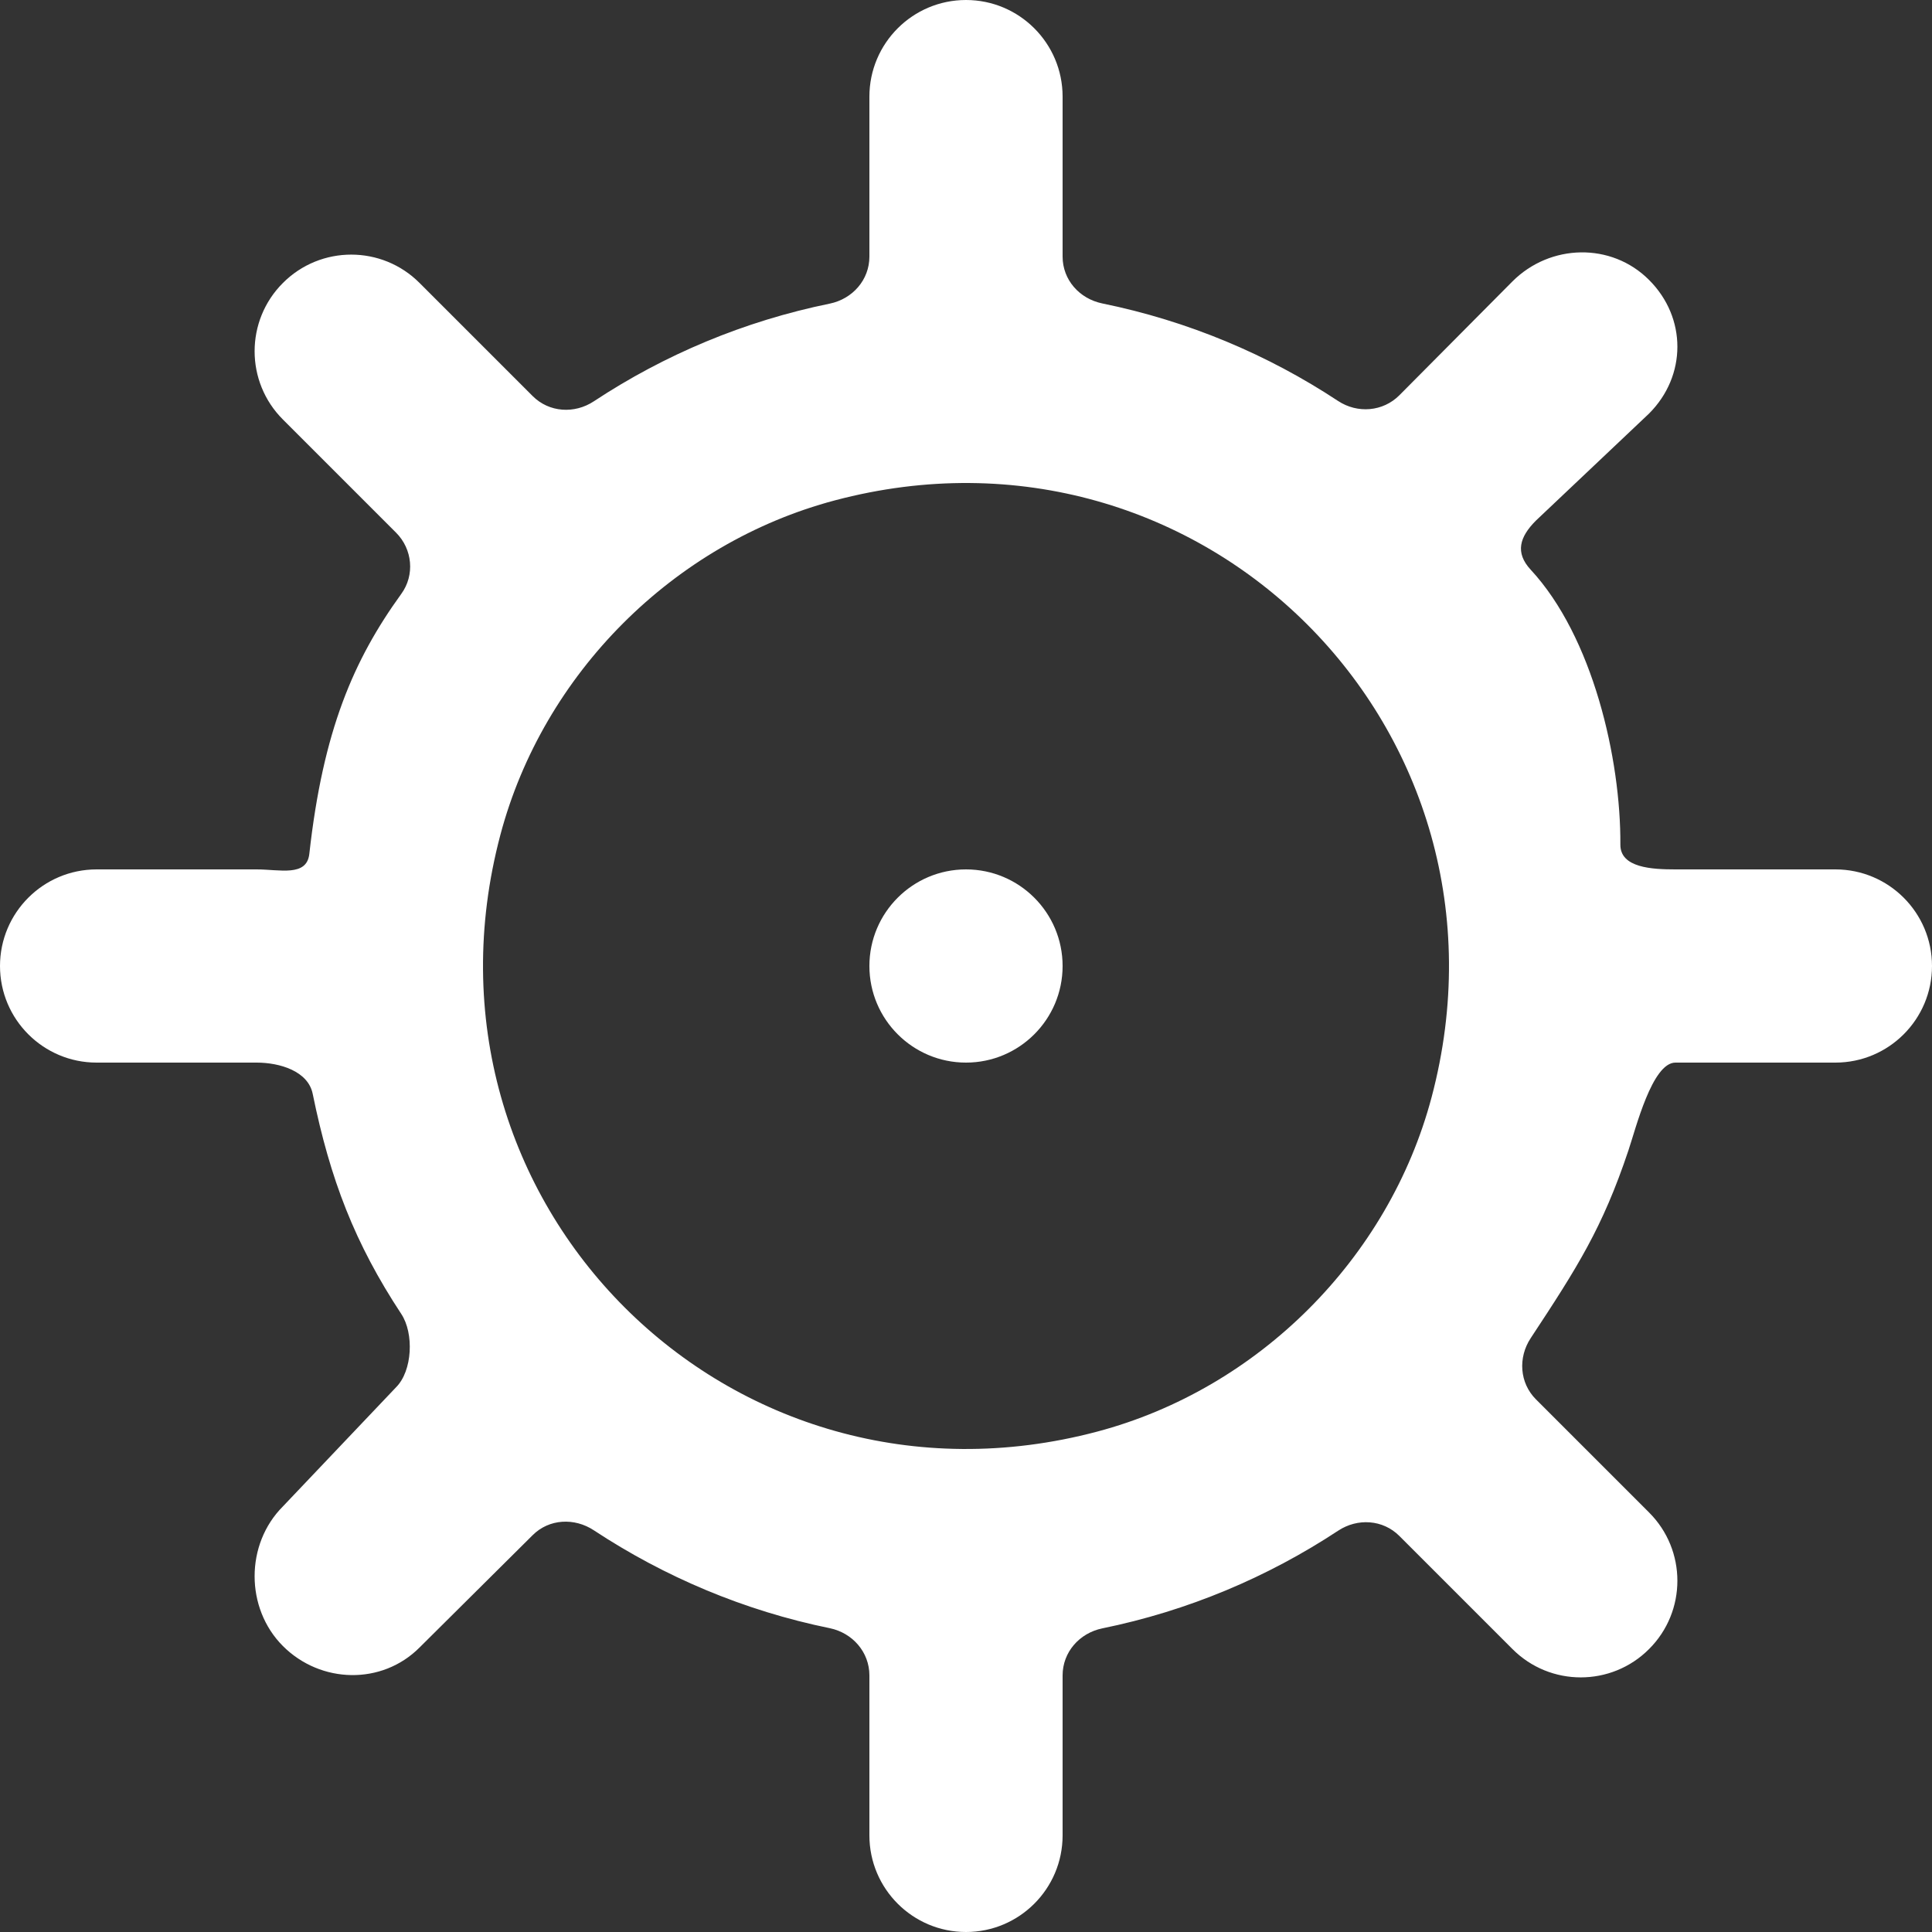 <?xml version="1.0" encoding="UTF-8"?>
<svg width="20px" height="20px" viewBox="0 0 20 20" version="1.1" xmlns="http://www.w3.org/2000/svg" xmlns:xlink="http://www.w3.org/1999/xlink">
    <rect x="0" y="0" width="20" height="20" fill="#333333" stroke="none"/>
    <!-- Generator: sketchtool 59.1 (101010) - https://sketch.com -->
    <title>47AC6510-35F5-4D53-81EF-D61E616FE20E</title>
    <desc>Created with sketchtool.</desc>
    <g id="Page-1" stroke="none" stroke-width="1" fill="none" fill-rule="evenodd">
        <g id="Homepage" transform="translate(-356, -666)" fill="#FFFFFF">
            <g id="Vrch" transform="translate(0, -18)">
                <g id="Banner-text" transform="translate(209, 344)">
                    <g id="Button" transform="translate(0, 320)">
                        <path d="M158,30 C158,30.552 157.552,31 157,31 C156.448,31 156,30.552 156,30 C156,29.448 156.448,29 157,29 C157.552,29 158,29.448 158,30 M161.82,31.358 C161.377,33.027 160.027,34.377 158.358,34.82 C154.558,35.828 151.172,32.442 152.18,28.642 C152.623,26.973 153.973,25.623 155.642,25.18 C159.442,24.172 162.828,27.558 161.82,31.358 M166,29 L164.344,29 C164.103,29 163.772,28.984 163.774,28.743 C163.779,27.854 163.488,26.59 162.846,25.898 C162.682,25.721 162.73,25.559 162.9,25.389 L164.071,24.281 C164.462,23.89 164.462,23.288 164.071,22.898 C163.681,22.507 163.047,22.523 162.657,22.913 L161.486,24.092 C161.316,24.262 161.053,24.283 160.852,24.151 C160.122,23.669 159.297,23.322 158.41,23.141 C158.174,23.092 158,22.897 158,22.656 L158,21 C158,20.448 157.552,20 157,20 C156.448,20 156,20.448 156,21 L156,22.656 C156,22.897 155.826,23.094 155.59,23.143 C154.703,23.324 153.878,23.672 153.148,24.154 C152.947,24.287 152.684,24.27 152.514,24.1 L151.343,22.929 C150.953,22.538 150.319,22.538 149.929,22.929 C149.538,23.319 149.538,23.953 149.929,24.343 L151.1,25.514 C151.27,25.684 151.296,25.953 151.154,26.148 C150.66,26.831 150.344,27.562 150.202,28.84 C150.175,29.079 149.897,29 149.656,29 L148,29 C147.448,29 147,29.448 147,30 C147,30.552 147.448,31 148,31 L149.656,31 C149.897,31 150.189,31.088 150.237,31.323 C150.418,32.21 150.673,32.872 151.154,33.602 C151.287,33.803 151.27,34.191 151.1,34.361 L149.929,35.594 C149.538,35.985 149.538,36.649 149.929,37.04 C150.319,37.43 150.953,37.446 151.343,37.055 L152.514,35.892 C152.684,35.722 152.947,35.709 153.148,35.842 C153.878,36.323 154.703,36.674 155.59,36.855 C155.826,36.904 156,37.103 156,37.344 L156,39 C156,39.552 156.448,40 157,40 C157.552,40 158,39.552 158,39 L158,37.344 C158,37.103 158.174,36.906 158.41,36.857 C159.297,36.676 160.122,36.327 160.852,35.846 C161.053,35.713 161.316,35.73 161.486,35.9 L162.657,37.071 C163.047,37.462 163.681,37.462 164.071,37.071 C164.462,36.681 164.462,36.047 164.071,35.657 L162.9,34.486 C162.73,34.316 162.713,34.053 162.846,33.852 C163.327,33.122 163.588,32.714 163.857,31.91 C163.934,31.682 164.103,31 164.344,31 L166,31 C166.552,31 167,30.552 167,30 C167,29.448 166.552,29 166,29" id="settings-[#1491]"></path>
                    </g>
                </g>
            </g>
        </g>
    </g>
</svg>